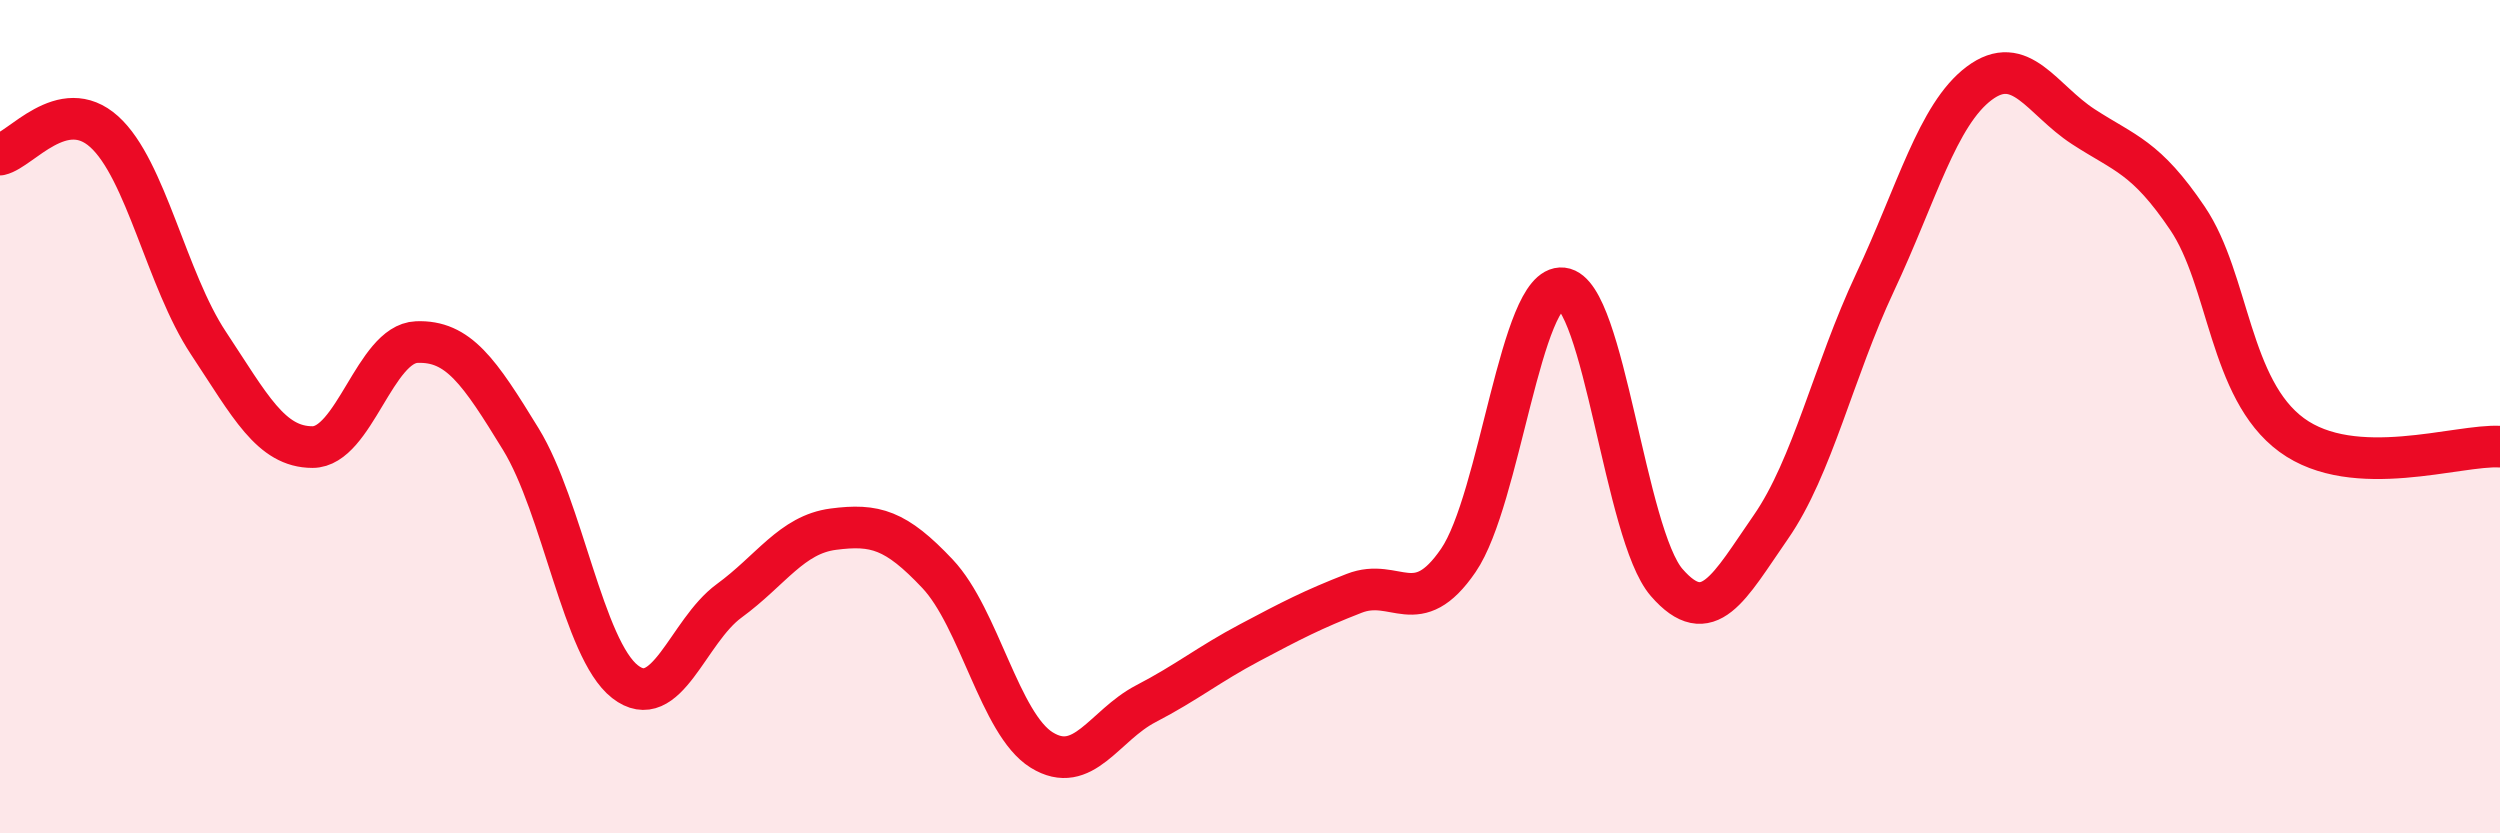 
    <svg width="60" height="20" viewBox="0 0 60 20" xmlns="http://www.w3.org/2000/svg">
      <path
        d="M 0,3.71 C 0.5,3.6 1.5,2.26 2.5,3.16 C 3.5,4.06 4,6.72 5,8.23 C 6,9.74 6.5,10.73 7.5,10.73 C 8.5,10.73 9,8.25 10,8.21 C 11,8.17 11.5,8.91 12.5,10.54 C 13.5,12.17 14,15.58 15,16.36 C 16,17.14 16.5,15.15 17.5,14.42 C 18.5,13.69 19,12.83 20,12.7 C 21,12.57 21.5,12.71 22.5,13.77 C 23.5,14.83 24,17.38 25,18 C 26,18.62 26.5,17.41 27.5,16.89 C 28.5,16.37 29,15.95 30,15.42 C 31,14.89 31.5,14.63 32.5,14.24 C 33.5,13.85 34,14.91 35,13.45 C 36,11.99 36.5,6.81 37.5,6.92 C 38.5,7.03 39,12.83 40,13.98 C 41,15.13 41.5,14.09 42.5,12.65 C 43.5,11.21 44,8.91 45,6.78 C 46,4.65 46.5,2.75 47.5,2 C 48.5,1.25 49,2.39 50,3.04 C 51,3.69 51.5,3.76 52.5,5.24 C 53.5,6.72 53.5,9.34 55,10.44 C 56.5,11.54 59,10.66 60,10.72L60 20L0 20Z"
        fill="#EB0A25"
        opacity="0.1"
        stroke-linecap="round"
        stroke-linejoin="round"
      />
      <path
        d="M 0,3.71 C 0.5,3.6 1.5,2.26 2.5,3.16 C 3.5,4.06 4,6.72 5,8.23 C 6,9.74 6.5,10.73 7.5,10.73 C 8.5,10.73 9,8.25 10,8.21 C 11,8.17 11.5,8.91 12.5,10.54 C 13.5,12.17 14,15.58 15,16.36 C 16,17.14 16.5,15.15 17.5,14.42 C 18.5,13.69 19,12.83 20,12.7 C 21,12.57 21.5,12.71 22.5,13.77 C 23.5,14.83 24,17.38 25,18 C 26,18.62 26.5,17.41 27.5,16.89 C 28.5,16.37 29,15.95 30,15.42 C 31,14.89 31.5,14.63 32.5,14.24 C 33.5,13.85 34,14.91 35,13.45 C 36,11.99 36.5,6.81 37.5,6.92 C 38.5,7.03 39,12.83 40,13.98 C 41,15.13 41.5,14.09 42.5,12.65 C 43.5,11.21 44,8.91 45,6.78 C 46,4.65 46.5,2.75 47.5,2 C 48.5,1.25 49,2.39 50,3.04 C 51,3.69 51.5,3.76 52.5,5.24 C 53.5,6.72 53.5,9.34 55,10.44 C 56.5,11.54 59,10.66 60,10.72"
        stroke="#EB0A25"
        stroke-width="1"
        fill="none"
        stroke-linecap="round"
        stroke-linejoin="round"
      />
    </svg>
  